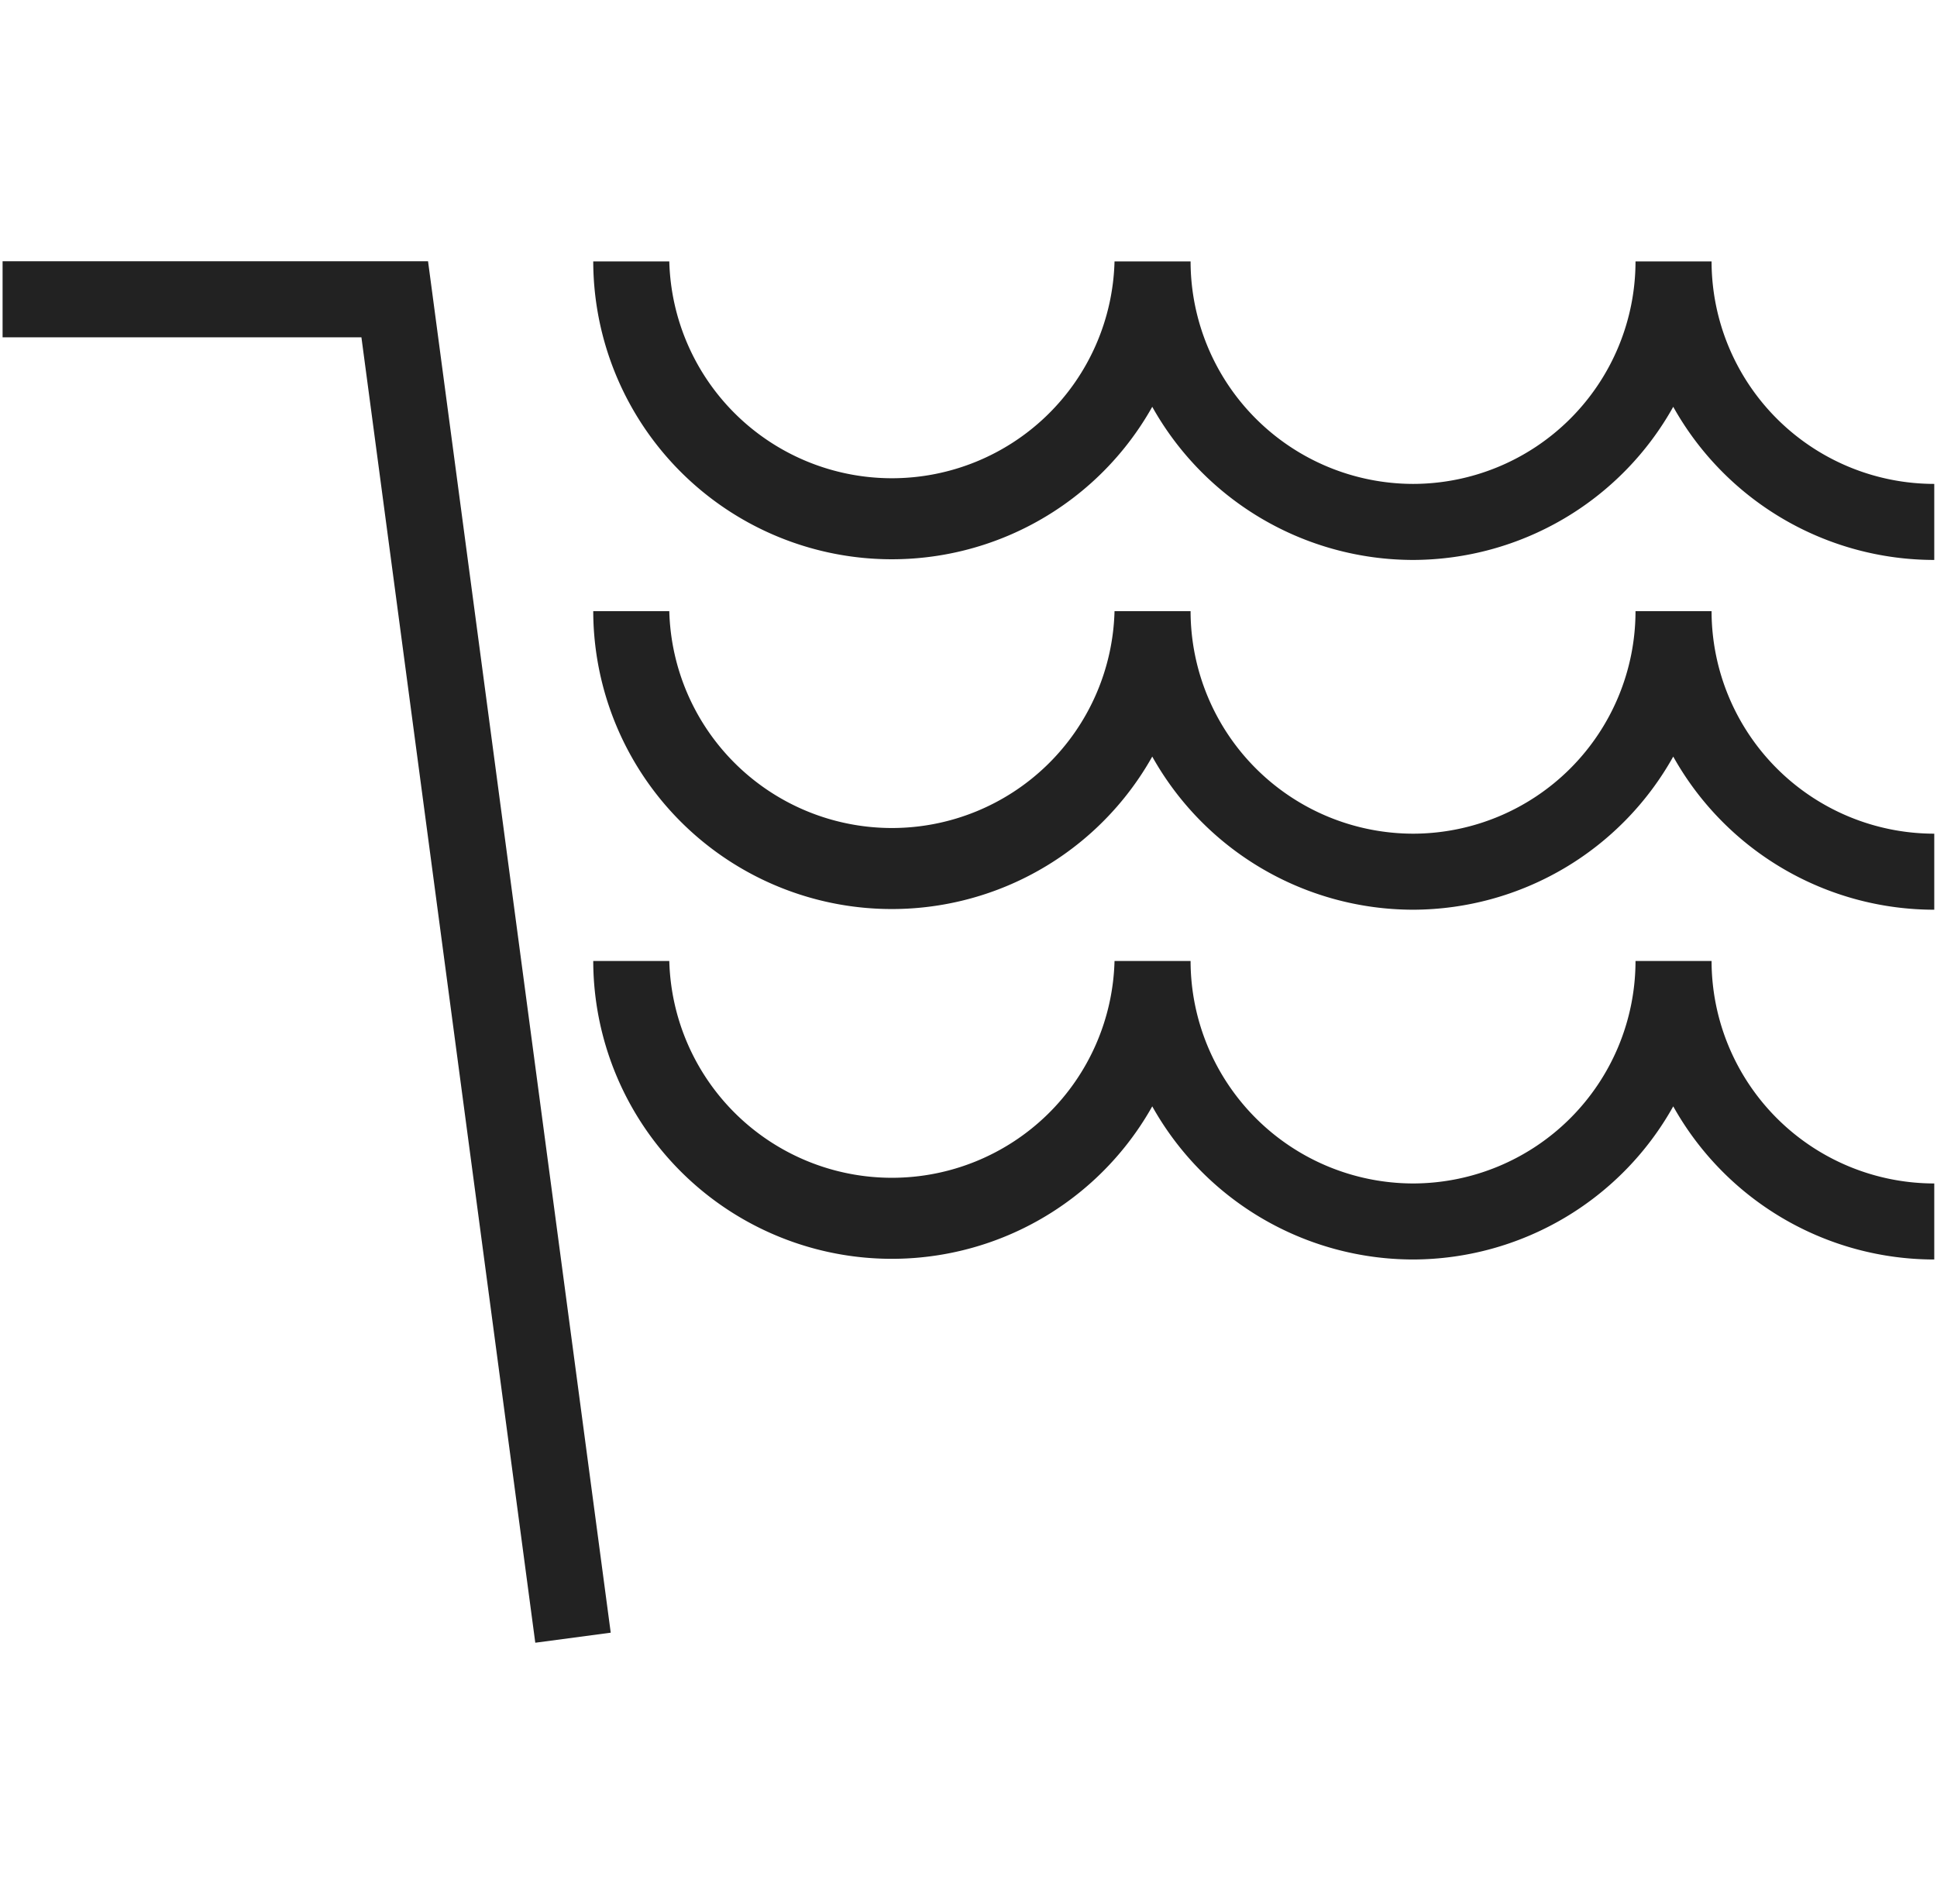 <svg id="Capa_2" data-name="Capa 2" xmlns="http://www.w3.org/2000/svg" viewBox="0 0 127.34 125.2"><path d="M92.89,36.82A19.67,19.67,0,0,1,75.75,26.75,19.63,19.63,0,0,1,39,17.19h5a14.64,14.64,0,0,0,29.27,0h5A14.65,14.65,0,0,0,92.89,31.82h0a14.64,14.64,0,0,0,14.63-14.63h5a14.65,14.65,0,0,0,14.64,14.63v5A19.66,19.66,0,0,1,110,26.75,19.64,19.64,0,0,1,92.9,36.82Z" fill="#222"/><path d="M92.89,59.82A19.67,19.67,0,0,1,75.75,49.75,19.63,19.63,0,0,1,39,40.19h5a14.64,14.64,0,0,0,29.27,0h5A14.65,14.65,0,0,0,92.89,54.82h0a14.64,14.64,0,0,0,14.63-14.63h5a14.65,14.65,0,0,0,14.64,14.63v5A19.66,19.66,0,0,1,110,49.75,19.64,19.64,0,0,1,92.9,59.82Z" fill="#222"/><path d="M92.89,82.82A19.67,19.67,0,0,1,75.75,72.75,19.63,19.63,0,0,1,39,63.19h5a14.64,14.64,0,0,0,29.27,0h5A14.65,14.65,0,0,0,92.89,77.82h0a14.64,14.64,0,0,0,14.63-14.63h5a14.65,14.65,0,0,0,14.64,14.63v5A19.66,19.66,0,0,1,110,72.75,19.64,19.64,0,0,1,92.9,82.82Z" fill="#222"/><polygon points="0.17 17.18 0.17 22.18 23.76 22.18 35.19 108.02 40.15 107.36 28.14 17.18 0.17 17.18" fill="#222"/></svg>